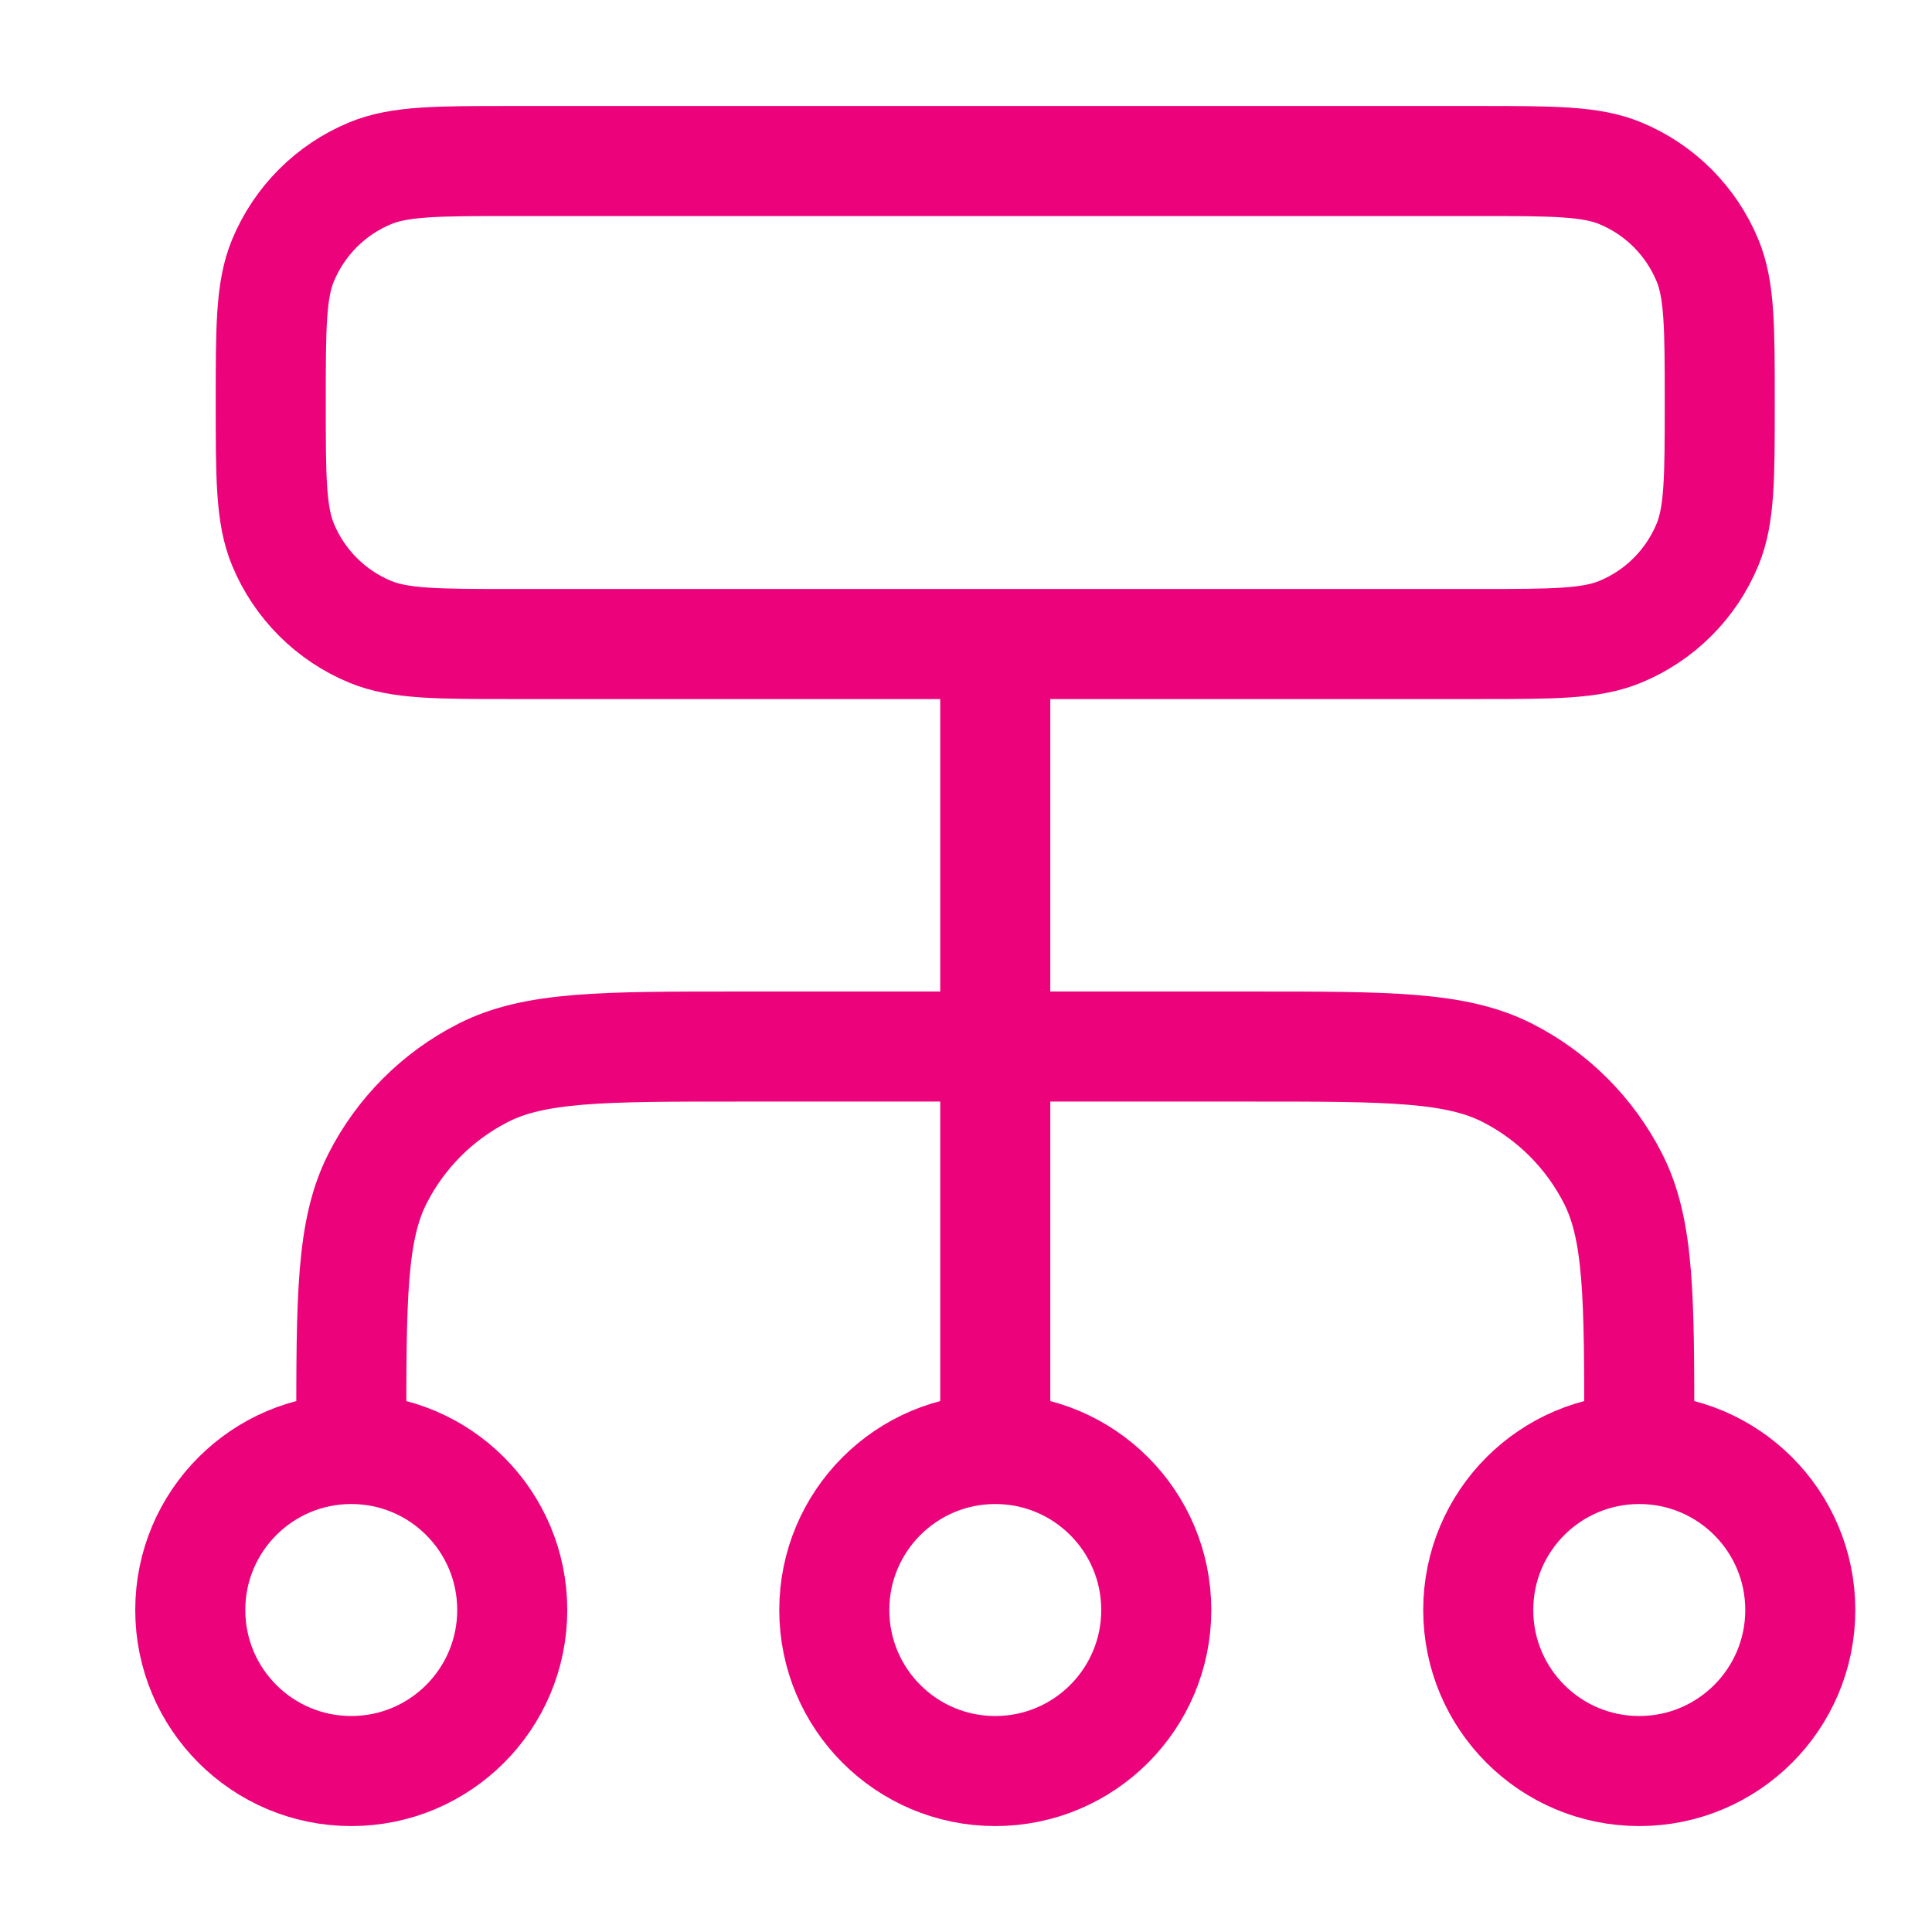 <svg width="29" height="29" viewBox="0 0 29 29" fill="none" xmlns="http://www.w3.org/2000/svg">
<g clip-path="url(#clip0_2338_3076)">
<g clip-path="url(#clip1_2338_3076)">
<path d="M5.273 21.75V21.509C5.273 19.479 5.273 18.463 5.668 17.688C6.015 17.006 6.57 16.451 7.252 16.104C8.027 15.709 9.042 15.709 11.073 15.709H18.806C20.836 15.709 21.851 15.709 22.627 16.104C23.309 16.451 23.863 17.006 24.211 17.688C24.606 18.463 24.606 19.479 24.606 21.509V21.75M5.273 21.75C3.938 21.75 2.856 22.832 2.856 24.167C2.856 25.502 3.938 26.584 5.273 26.584C6.607 26.584 7.689 25.502 7.689 24.167C7.689 22.832 6.607 21.75 5.273 21.75ZM24.606 21.75C23.271 21.75 22.189 22.832 22.189 24.167C22.189 25.502 23.271 26.584 24.606 26.584C25.941 26.584 27.023 25.502 27.023 24.167C27.023 22.832 25.941 21.75 24.606 21.75ZM14.939 21.75C13.605 21.75 12.523 22.832 12.523 24.167C12.523 25.502 13.605 26.584 14.939 26.584C16.274 26.584 17.356 25.502 17.356 24.167C17.356 22.832 16.274 21.75 14.939 21.75ZM14.939 21.75V9.667M7.689 9.667H22.189C23.315 9.667 23.878 9.667 24.322 9.483C24.915 9.238 25.385 8.767 25.63 8.175C25.814 7.731 25.814 7.168 25.814 6.042C25.814 4.916 25.814 4.353 25.63 3.909C25.385 3.317 24.915 2.846 24.322 2.601C23.878 2.417 23.315 2.417 22.189 2.417H7.689C6.563 2.417 6 2.417 5.556 2.601C4.964 2.846 4.494 3.317 4.248 3.909C4.064 4.353 4.064 4.916 4.064 6.042C4.064 7.168 4.064 7.731 4.248 8.175C4.494 8.767 4.964 9.238 5.556 9.483C6 9.667 6.563 9.667 7.689 9.667Z" stroke="#EC037C" stroke-width="1.652" stroke-linecap="round" stroke-linejoin="round"/>
</g>
</g>
<defs>
<clipPath id="clip0_2338_3076">
<rect width="29" height="29" rx="4.394" fill="white"/>
</clipPath>
<clipPath id="clip1_2338_3076">
<rect width="29" height="29" rx="4.394" fill="white"/>
</clipPath>
</defs>
</svg>
